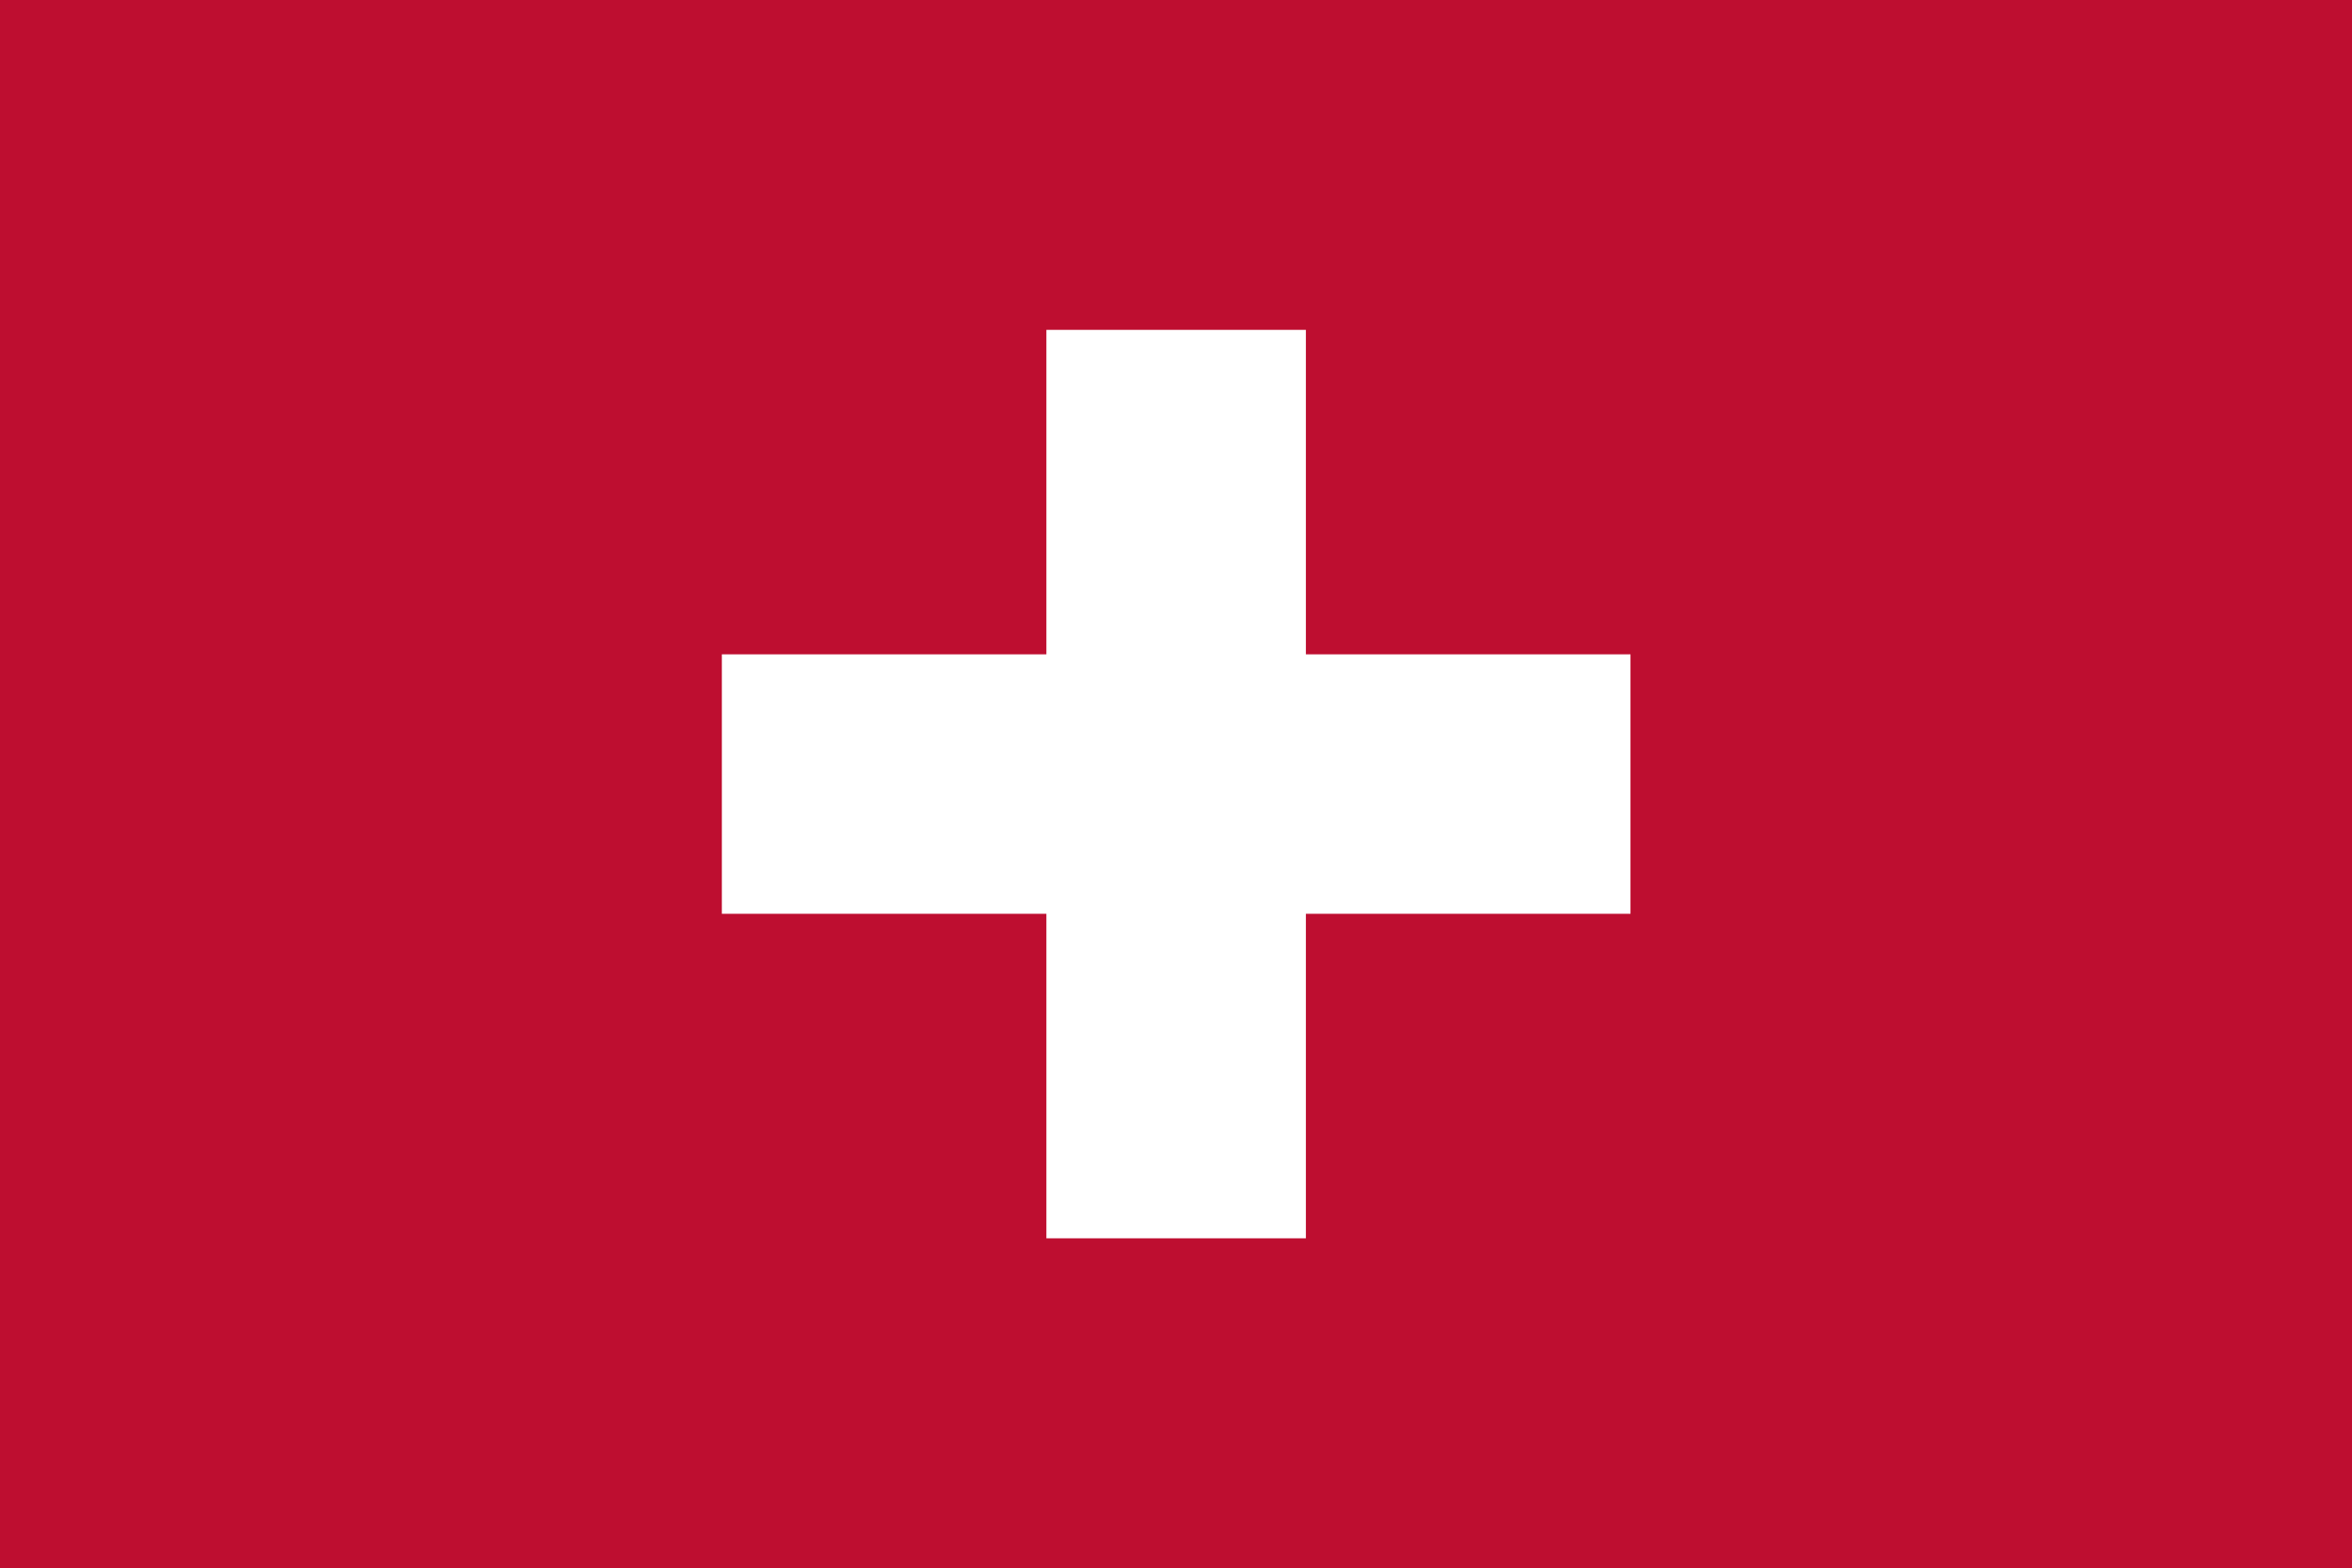 <?xml version="1.0" encoding="utf-8"?>
<!-- Generator: Adobe Illustrator 26.5.0, SVG Export Plug-In . SVG Version: 6.00 Build 0)  -->
<svg version="1.1" id="Layer_1" xmlns="http://www.w3.org/2000/svg" xmlns:xlink="http://www.w3.org/1999/xlink" x="0px" y="0px"
	 viewBox="0 0 419.18 279.53" style="enable-background:new 0 0 419.18 279.53;" xml:space="preserve">
<style type="text/css">
	.st0{fill:#BE0E30;}
	.st1{fill:#FFFFFF;}
</style>
<path class="st0" d="M0,0h419.18v279.53H0V0z"/>
<g>
	<path class="st1" d="M128.65,116.64h161.94v46.25H128.65V116.64z"/>
	<path class="st1" d="M232.74,58.8v161.94h-46.25V58.8H232.74z"/>
</g>
</svg>
